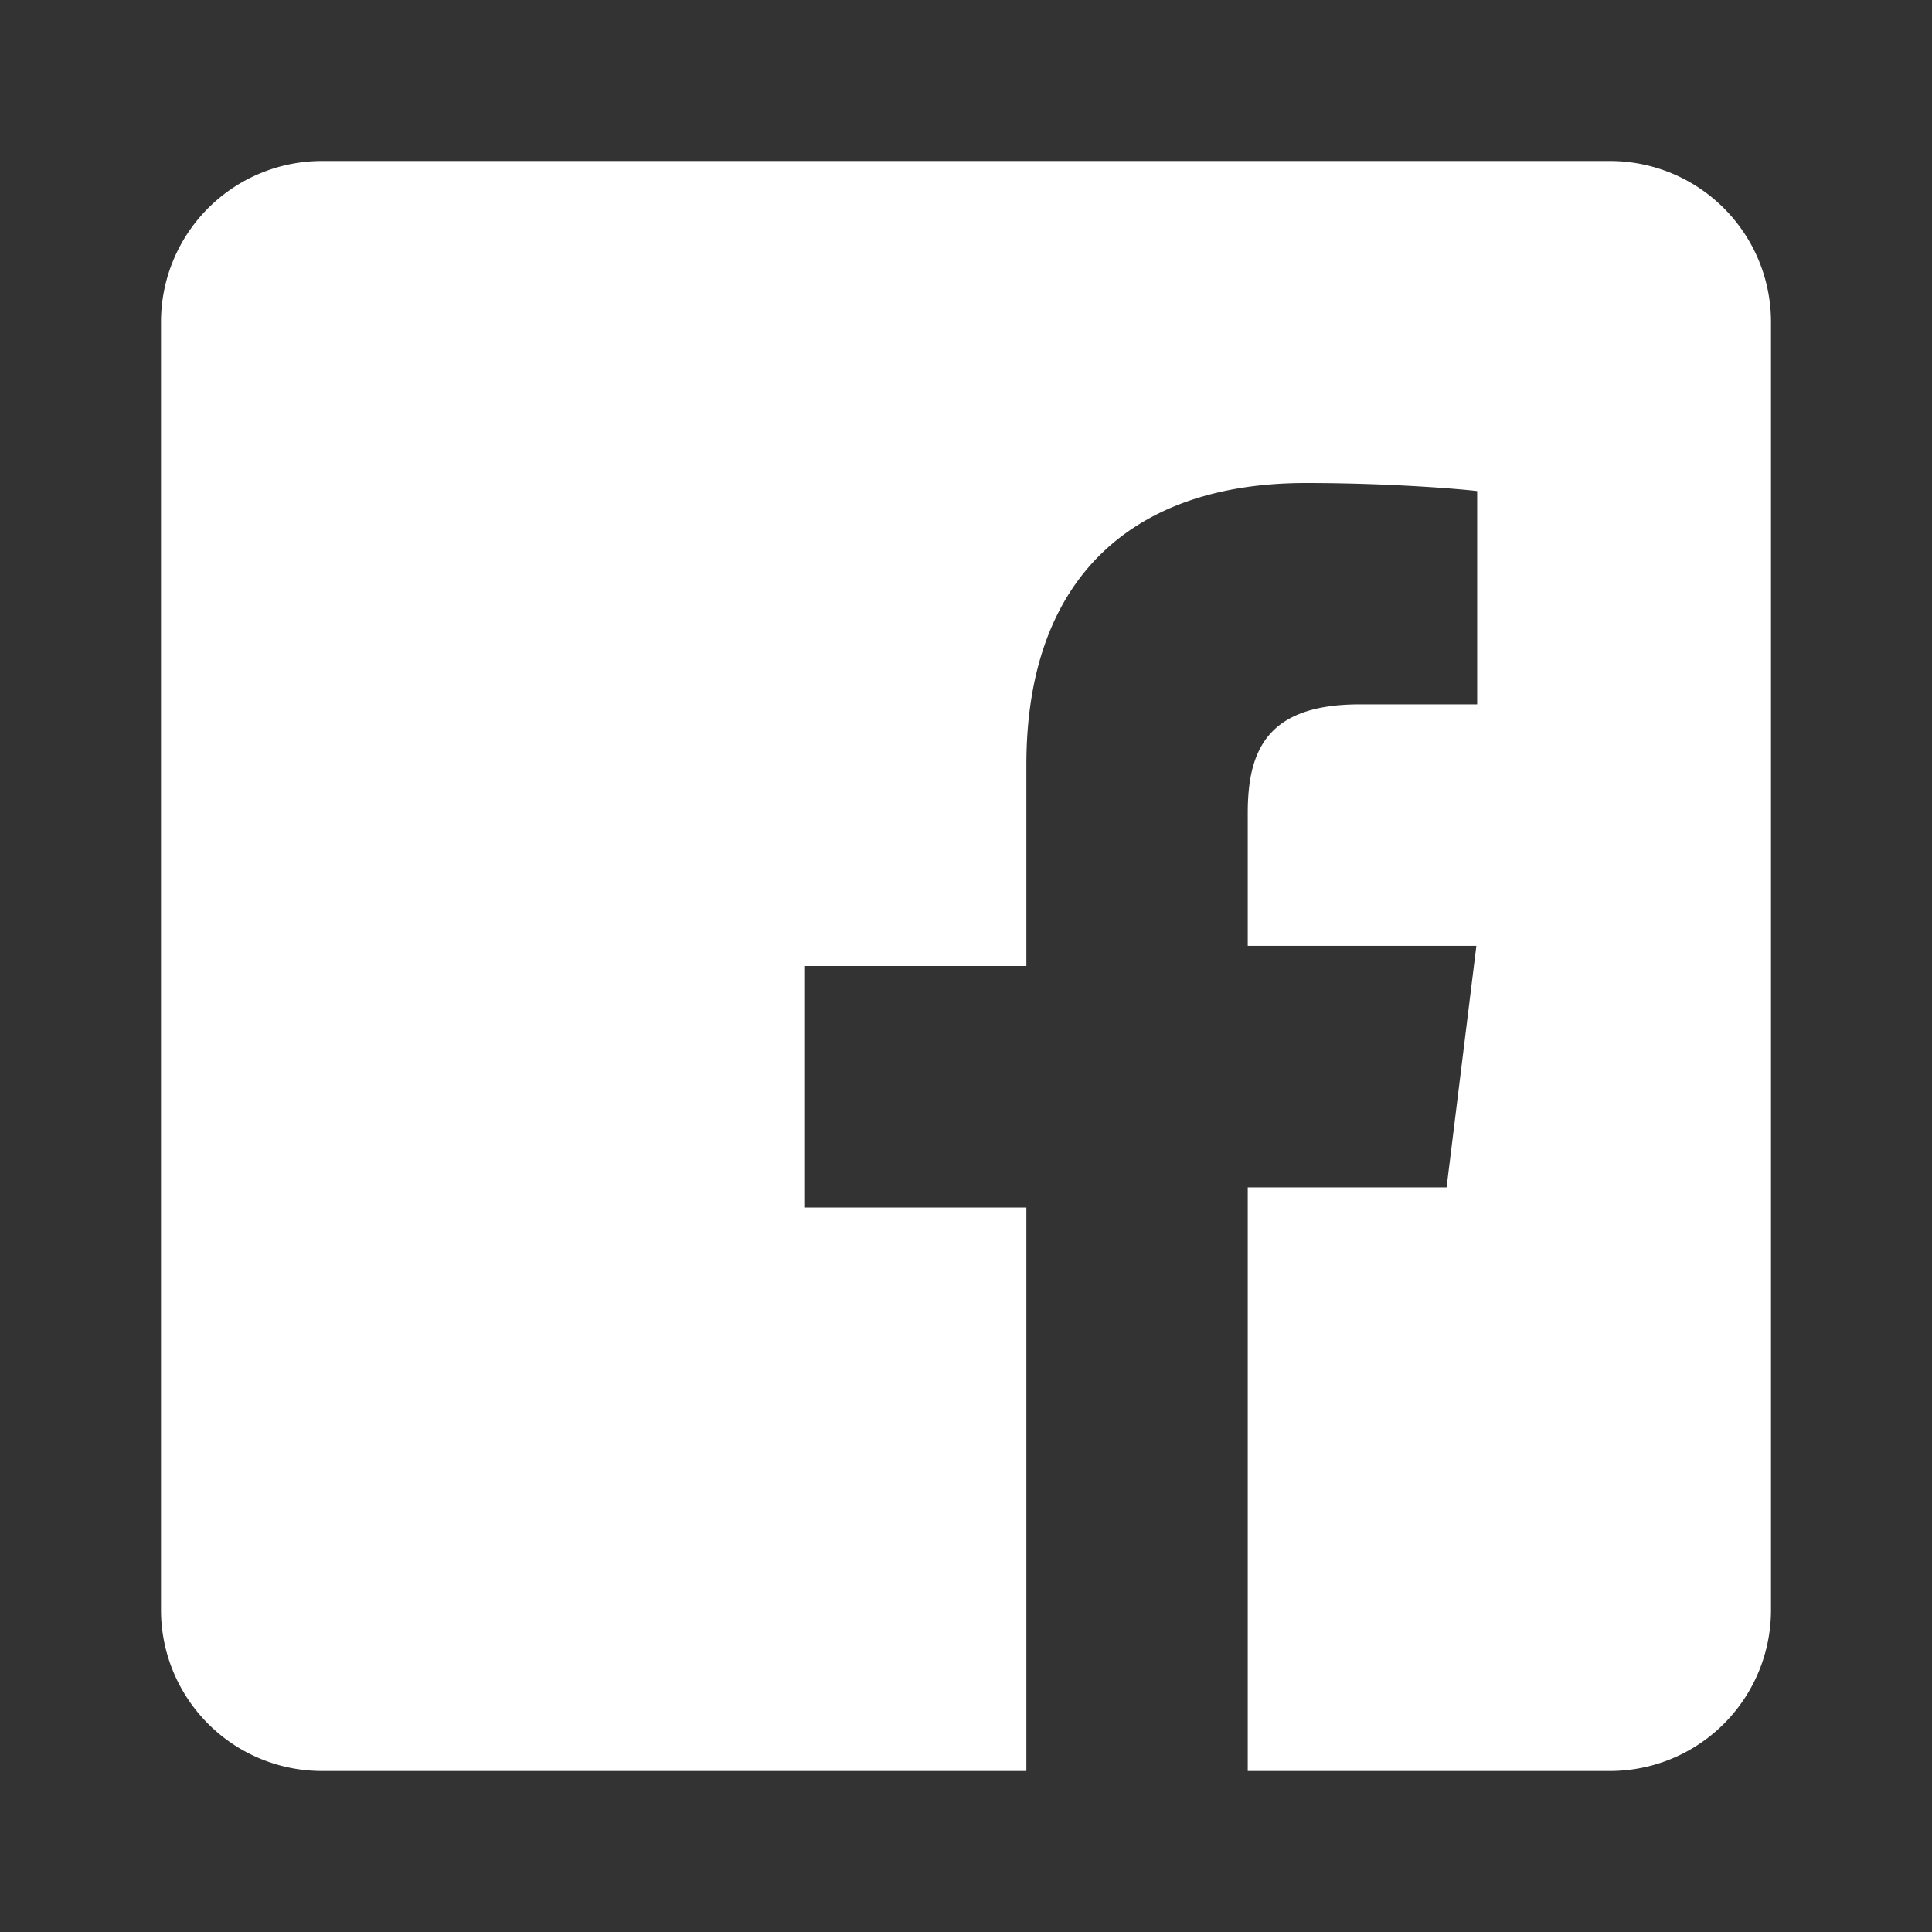 <?xml version="1.0" encoding="UTF-8"?>
<svg width="24" height="24" viewBox="0 0 24 24" xmlns="http://www.w3.org/2000/svg">
  <rect x="0" y="0" width="24" height="24" fill="#333333" stroke="none"/>
  <path d="M20 2H4a2 2 0 0 0-2 2v16a2 2 0 0 0 2 2h8.75v-7h-2.75v-3h2.75V9.5C12.75 7.16 14.09 6 16.22 6c1.01 0 1.88.07 2.13.1v2.65h-1.46c-1.14 0-1.39.56-1.39 1.35v1.65h2.84l-.37 3h-2.47V22H20a2 2 0 0 0 2-2V4a2 2 0 0 0-2-2z" fill="#FFFFFF"/>
</svg>